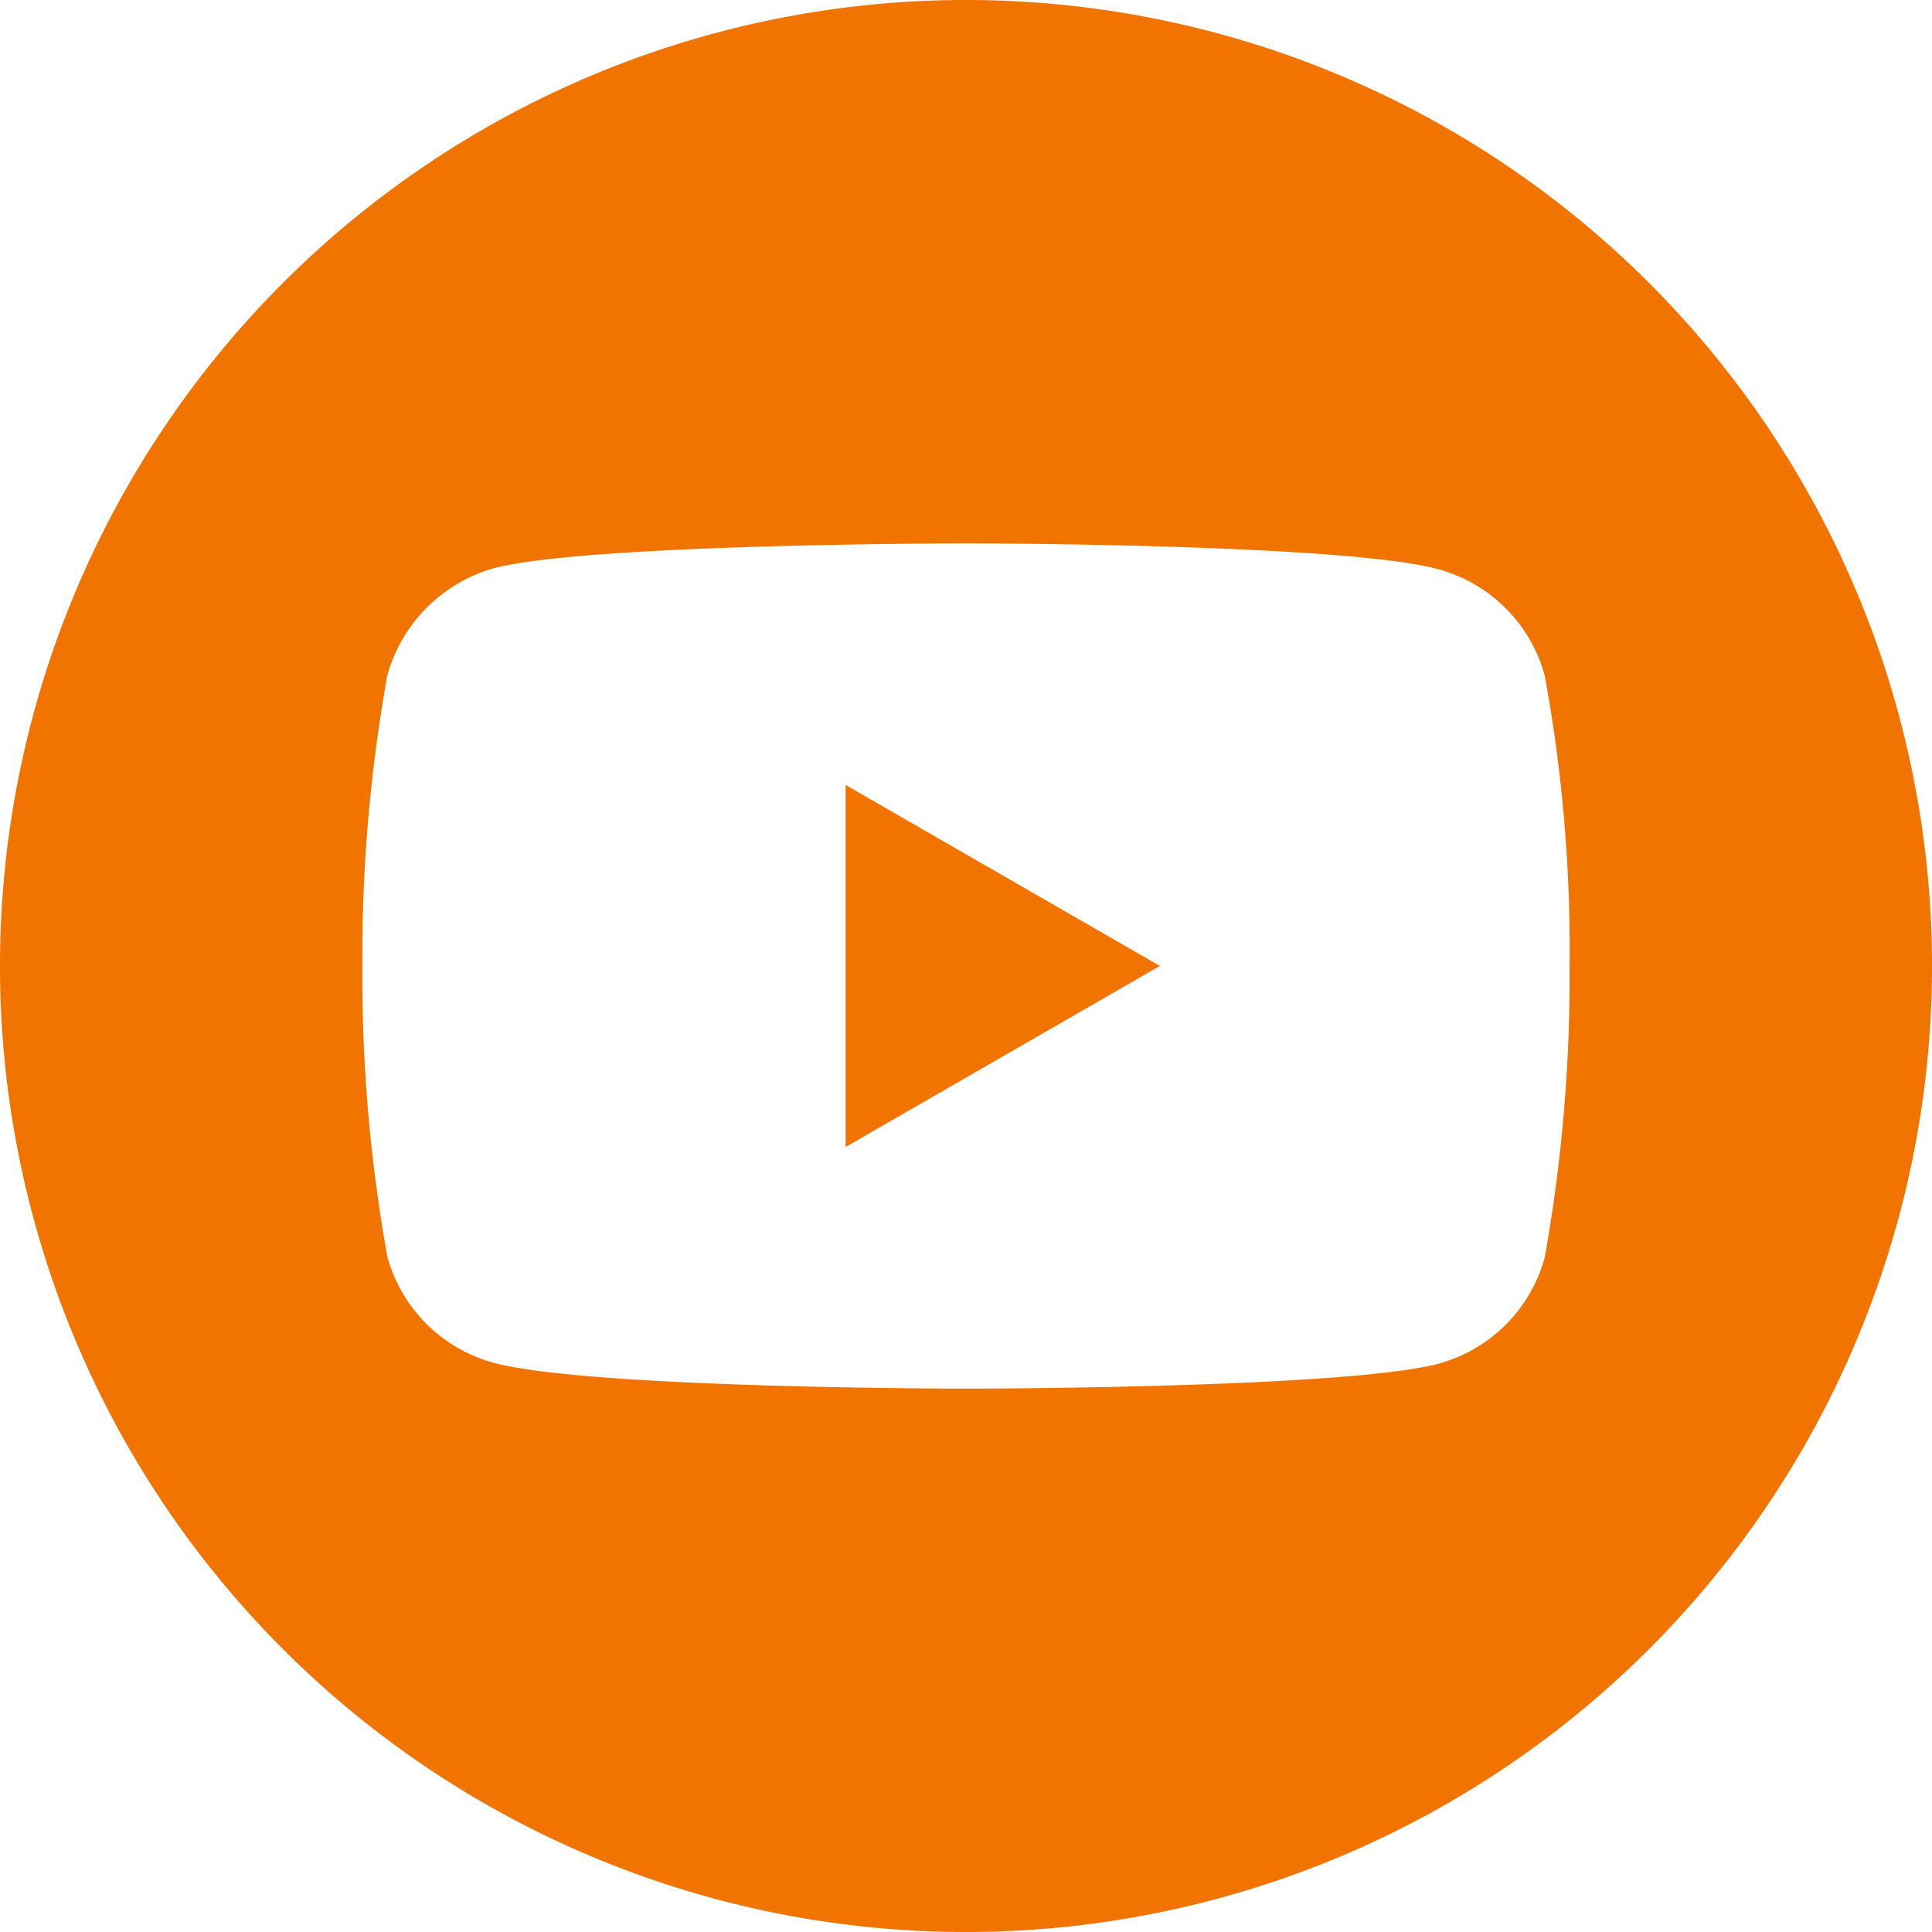 <svg xmlns="http://www.w3.org/2000/svg" id="youtube" width="50" height="50" viewBox="0 0 50 50"><path id="Path_3232" data-name="Path 3232" d="M224.113,217.406l8.132-4.684-8.132-4.684Zm0,0" transform="translate(-202.228 -187.723)" fill="#f17300"></path><path id="Path_3233" data-name="Path 3233" d="M25,0A25,25,0,1,0,50,25,25,25,0,0,0,25,0ZM40.621,25.026a41.262,41.262,0,0,1-.643,7.515,3.915,3.915,0,0,1-2.754,2.753c-2.445.644-12.224.644-12.224.644s-9.754,0-12.224-.669a3.915,3.915,0,0,1-2.754-2.754A41.081,41.081,0,0,1,9.378,25a41.235,41.235,0,0,1,.644-7.515,3.994,3.994,0,0,1,2.754-2.779C15.221,14.063,25,14.063,25,14.063s9.779,0,12.224.669a3.915,3.915,0,0,1,2.754,2.754A39.156,39.156,0,0,1,40.621,25.026Zm0,0" fill="#f17300"></path></svg>